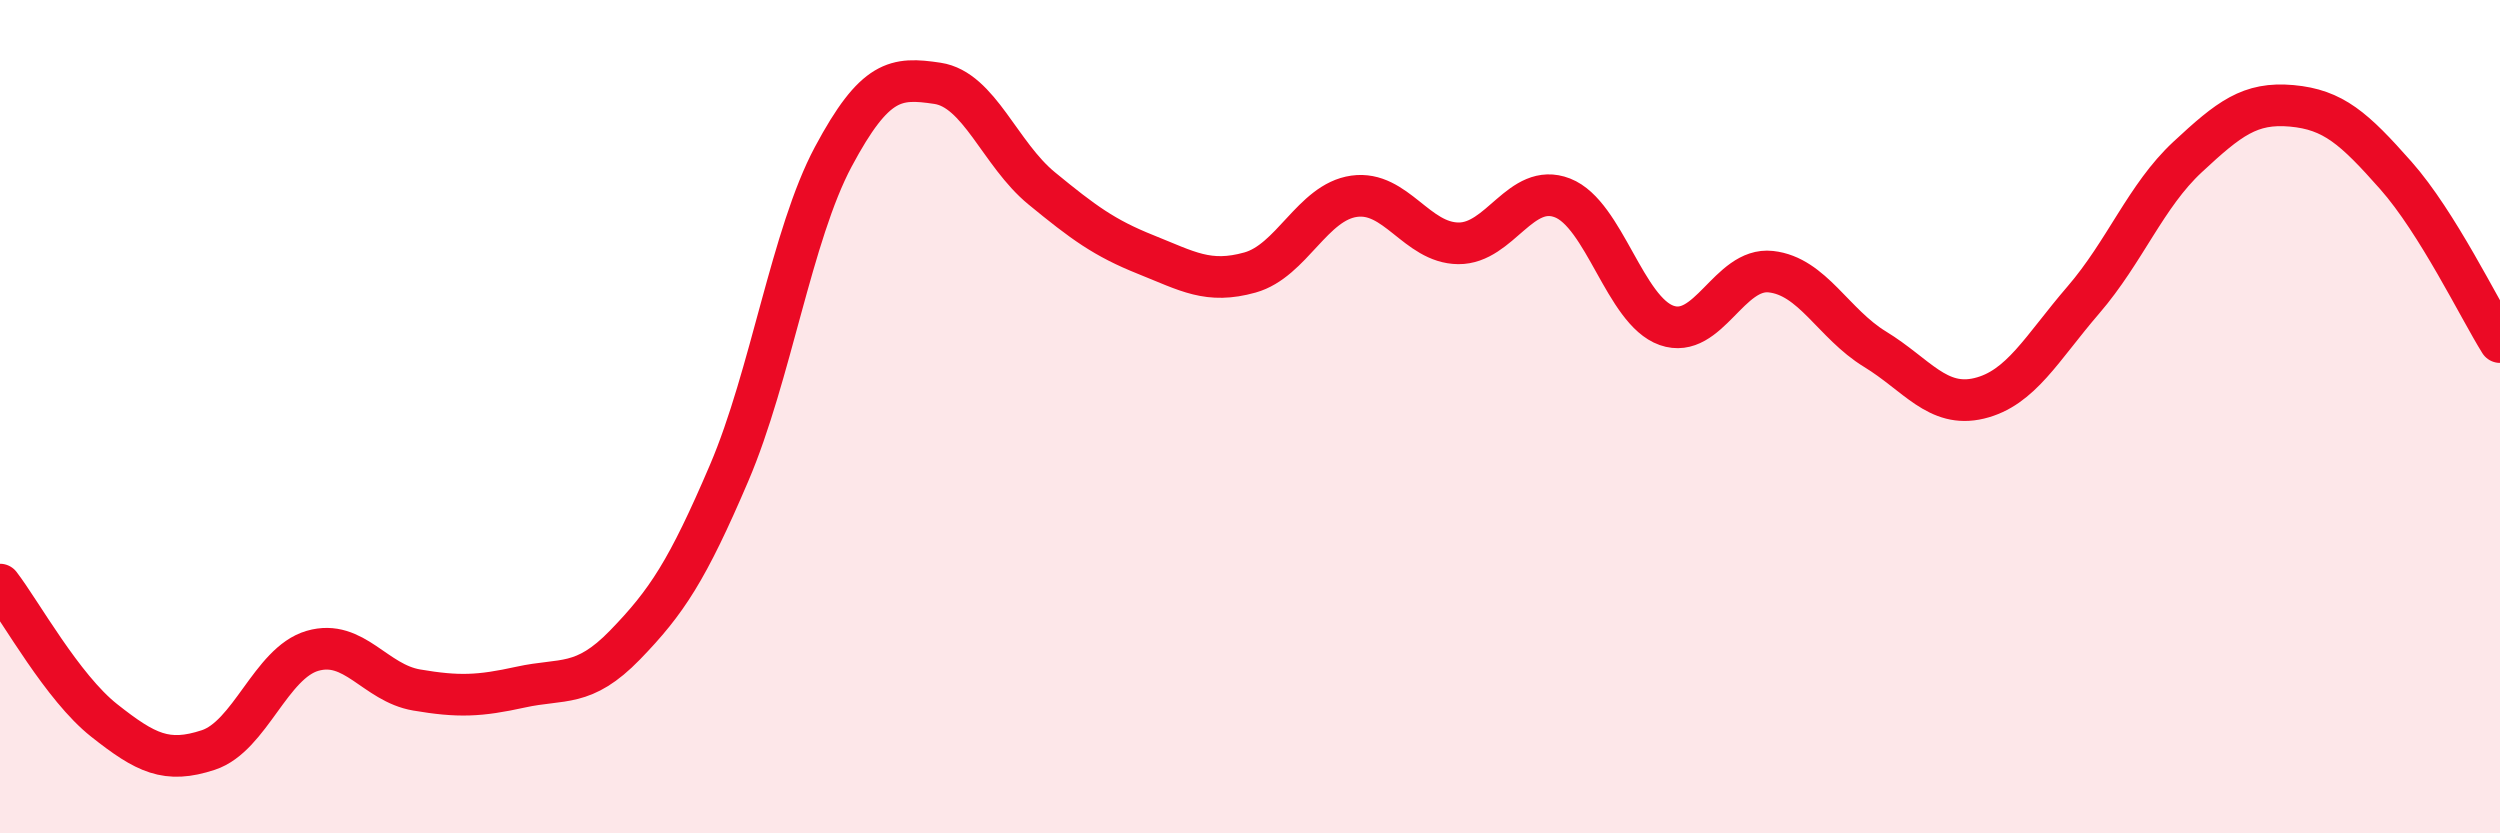 
    <svg width="60" height="20" viewBox="0 0 60 20" xmlns="http://www.w3.org/2000/svg">
      <path
        d="M 0,14.03 C 0.5,14.68 1.5,16.5 2.5,17.29 C 3.5,18.08 4,18.33 5,18 C 6,17.67 6.5,15.91 7.5,15.62 C 8.5,15.33 9,16.39 10,16.56 C 11,16.73 11.5,16.71 12.5,16.49 C 13.5,16.27 14,16.51 15,15.48 C 16,14.45 16.5,13.69 17.5,11.35 C 18.5,9.01 19,5.63 20,3.76 C 21,1.89 21.5,1.85 22.5,2 C 23.5,2.15 24,3.7 25,4.52 C 26,5.34 26.5,5.71 27.5,6.11 C 28.5,6.51 29,6.82 30,6.54 C 31,6.26 31.5,4.85 32.5,4.71 C 33.5,4.57 34,5.83 35,5.84 C 36,5.85 36.5,4.36 37.5,4.75 C 38.5,5.14 39,7.46 40,7.81 C 41,8.16 41.5,6.41 42.5,6.52 C 43.5,6.63 44,7.77 45,8.38 C 46,8.99 46.5,9.8 47.5,9.56 C 48.5,9.32 49,8.36 50,7.2 C 51,6.04 51.5,4.7 52.5,3.77 C 53.5,2.84 54,2.45 55,2.54 C 56,2.63 56.5,3.08 57.5,4.21 C 58.5,5.34 59.5,7.41 60,8.21L60 20L0 20Z"
        fill="#EB0A25"
        opacity="0.1"
        stroke-linecap="round"
        stroke-linejoin="round"
      />
      <path
        d="M 0,14.03 C 0.5,14.68 1.5,16.5 2.5,17.29 C 3.5,18.08 4,18.33 5,18 C 6,17.67 6.5,15.91 7.5,15.62 C 8.5,15.33 9,16.39 10,16.56 C 11,16.73 11.5,16.71 12.5,16.49 C 13.5,16.27 14,16.51 15,15.48 C 16,14.45 16.5,13.69 17.5,11.35 C 18.5,9.01 19,5.63 20,3.76 C 21,1.89 21.5,1.85 22.5,2 C 23.5,2.15 24,3.7 25,4.52 C 26,5.34 26.5,5.71 27.5,6.11 C 28.5,6.51 29,6.82 30,6.54 C 31,6.26 31.5,4.85 32.5,4.71 C 33.5,4.57 34,5.83 35,5.84 C 36,5.85 36.5,4.36 37.5,4.75 C 38.5,5.14 39,7.46 40,7.81 C 41,8.16 41.5,6.41 42.5,6.52 C 43.5,6.63 44,7.77 45,8.38 C 46,8.99 46.5,9.8 47.5,9.56 C 48.5,9.32 49,8.36 50,7.2 C 51,6.04 51.5,4.7 52.5,3.77 C 53.5,2.84 54,2.45 55,2.54 C 56,2.63 56.5,3.08 57.5,4.21 C 58.5,5.34 59.5,7.41 60,8.21"
        stroke="#EB0A25"
        stroke-width="1"
        fill="none"
        stroke-linecap="round"
        stroke-linejoin="round"
      />
    </svg>
  